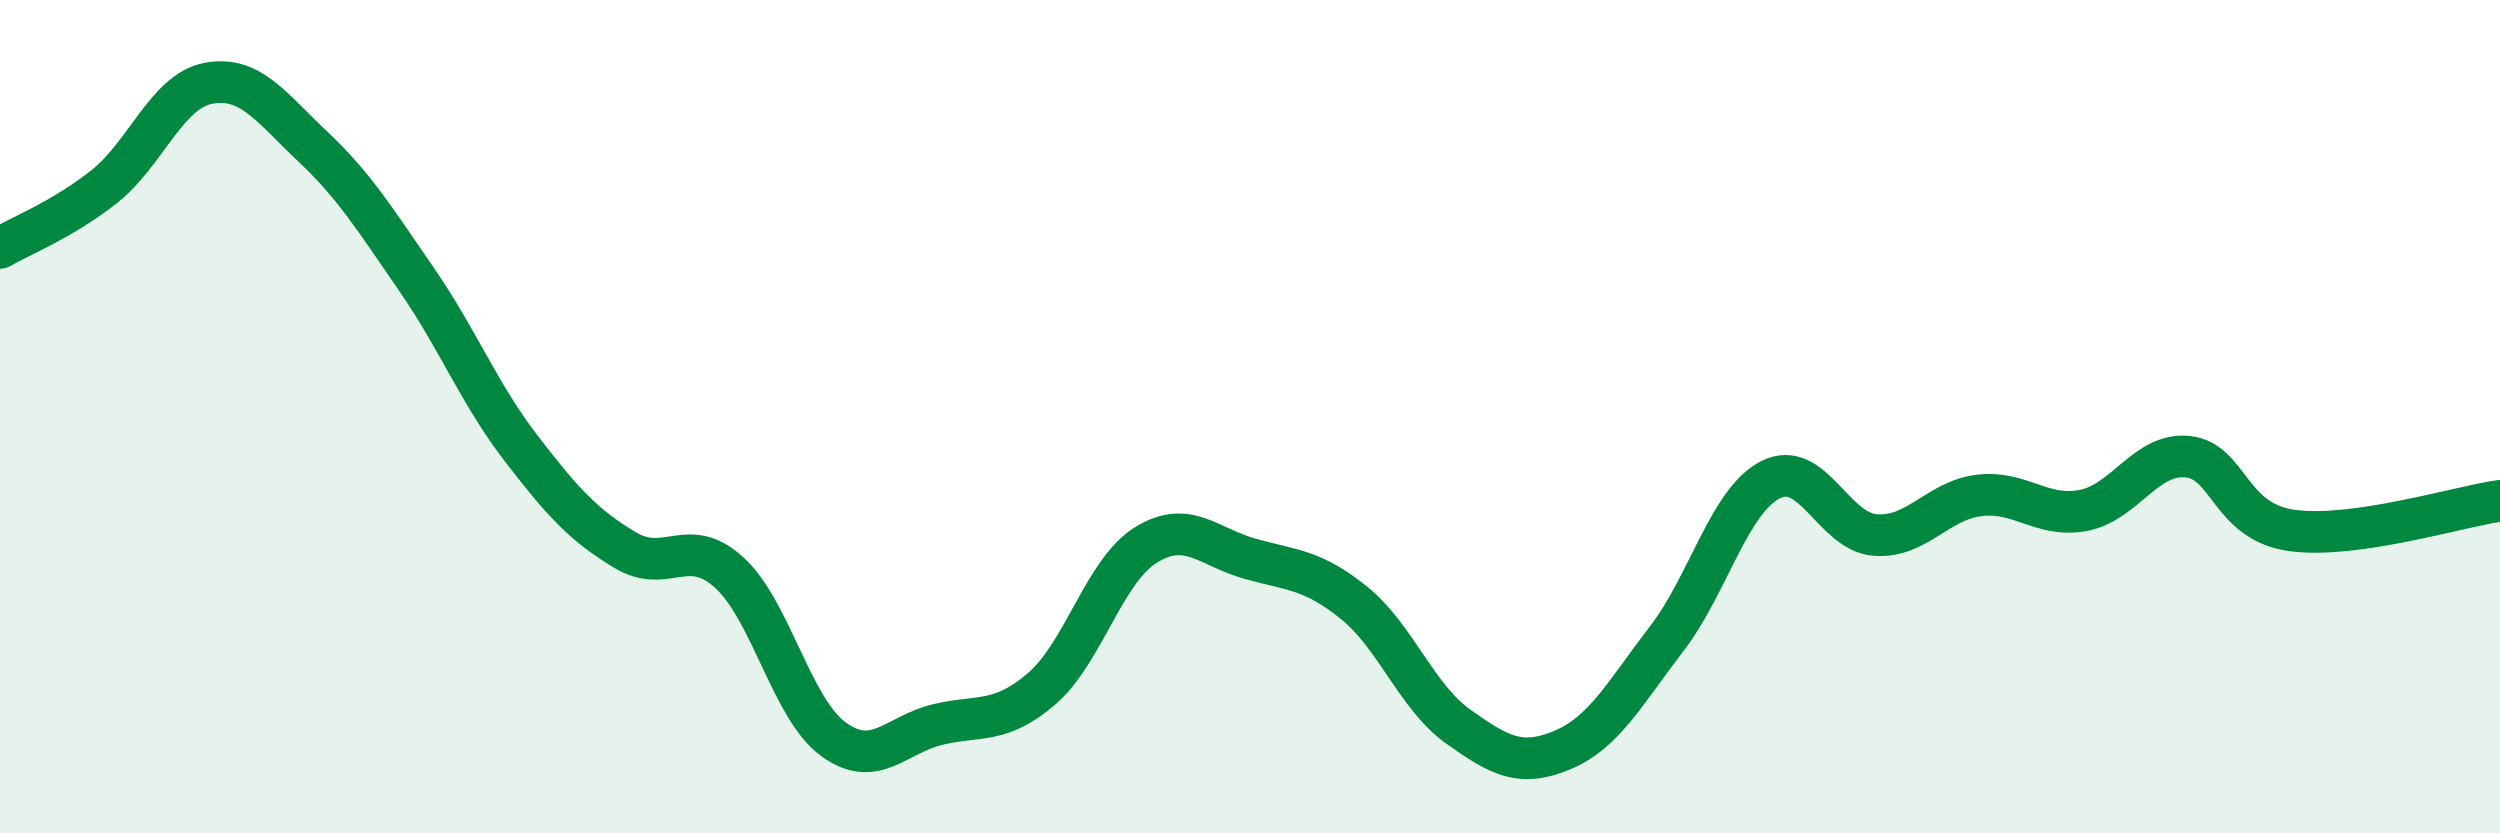 
    <svg width="60" height="20" viewBox="0 0 60 20" xmlns="http://www.w3.org/2000/svg">
      <path
        d="M 0,5.95 C 0.5,5.66 1.5,5.27 2.5,4.48 C 3.5,3.69 4,2.19 5,2 C 6,1.81 6.5,2.57 7.5,3.51 C 8.5,4.45 9,5.26 10,6.71 C 11,8.16 11.5,9.45 12.5,10.75 C 13.5,12.05 14,12.6 15,13.2 C 16,13.8 16.5,12.83 17.5,13.74 C 18.5,14.65 19,17.01 20,17.74 C 21,18.47 21.5,17.63 22.5,17.39 C 23.5,17.15 24,17.39 25,16.53 C 26,15.67 26.5,13.7 27.5,13.08 C 28.5,12.46 29,13.13 30,13.41 C 31,13.69 31.5,13.66 32.5,14.47 C 33.5,15.28 34,16.73 35,17.44 C 36,18.15 36.5,18.42 37.5,18 C 38.5,17.58 39,16.63 40,15.33 C 41,14.03 41.5,12.01 42.5,11.51 C 43.5,11.01 44,12.76 45,12.84 C 46,12.92 46.5,12.01 47.5,11.89 C 48.5,11.77 49,12.44 50,12.25 C 51,12.06 51.5,10.86 52.5,10.96 C 53.5,11.06 53.5,12.52 55,12.73 C 56.5,12.94 59,12.16 60,12.02L60 20L0 20Z"
        fill="#008740"
        opacity="0.1"
        stroke-linecap="round"
        stroke-linejoin="round"
      />
      <path
        d="M 0,5.95 C 0.5,5.66 1.5,5.27 2.5,4.48 C 3.5,3.69 4,2.19 5,2 C 6,1.81 6.5,2.57 7.5,3.51 C 8.5,4.45 9,5.26 10,6.71 C 11,8.16 11.5,9.45 12.5,10.75 C 13.5,12.05 14,12.6 15,13.2 C 16,13.8 16.5,12.83 17.5,13.74 C 18.5,14.65 19,17.01 20,17.74 C 21,18.47 21.5,17.63 22.5,17.39 C 23.5,17.15 24,17.39 25,16.53 C 26,15.67 26.5,13.7 27.5,13.08 C 28.5,12.46 29,13.13 30,13.41 C 31,13.69 31.5,13.66 32.5,14.47 C 33.5,15.28 34,16.73 35,17.44 C 36,18.15 36.5,18.42 37.5,18 C 38.5,17.58 39,16.63 40,15.33 C 41,14.03 41.5,12.01 42.5,11.51 C 43.5,11.01 44,12.76 45,12.84 C 46,12.92 46.5,12.01 47.5,11.89 C 48.5,11.77 49,12.44 50,12.25 C 51,12.06 51.5,10.86 52.5,10.96 C 53.5,11.06 53.5,12.52 55,12.73 C 56.5,12.94 59,12.16 60,12.02"
        stroke="#008740"
        stroke-width="1"
        fill="none"
        stroke-linecap="round"
        stroke-linejoin="round"
      />
    </svg>
  